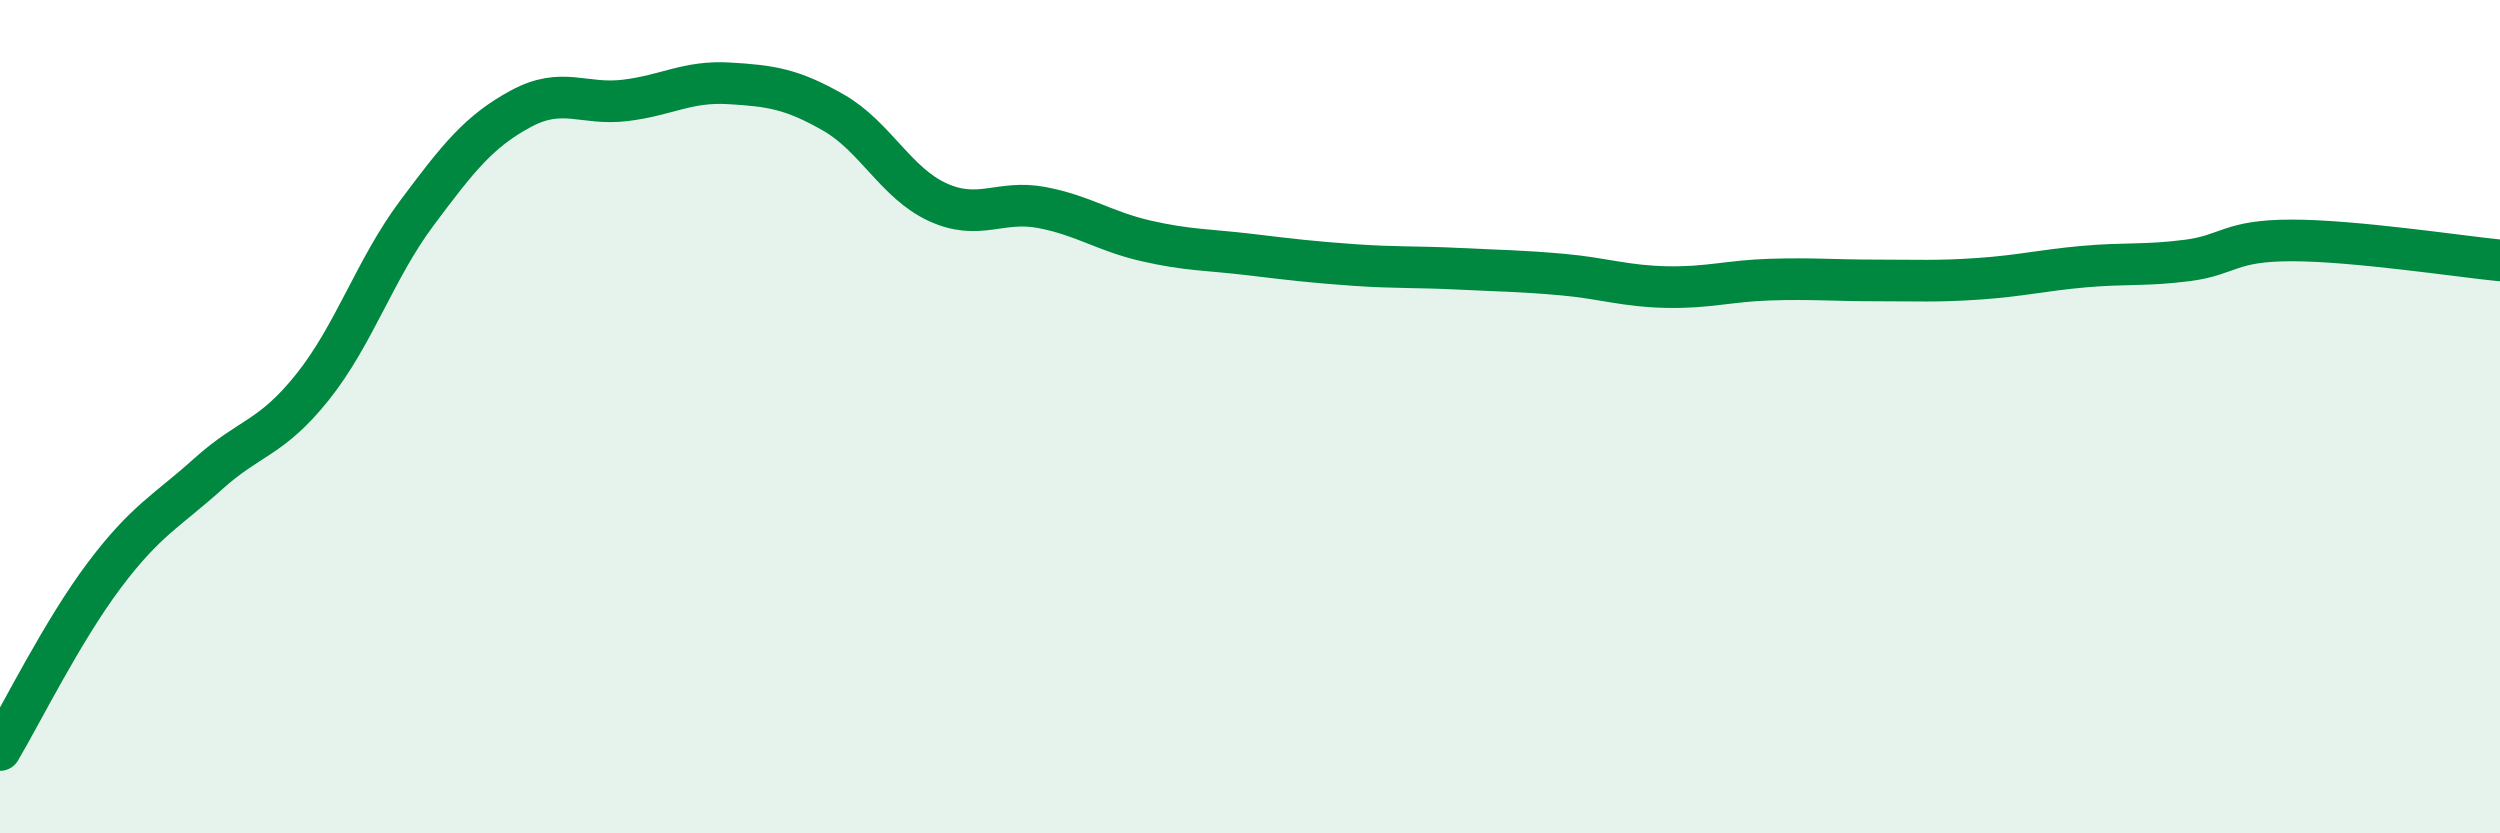 
    <svg width="60" height="20" viewBox="0 0 60 20" xmlns="http://www.w3.org/2000/svg">
      <path
        d="M 0,18 C 0.5,17.16 1.5,15.14 2.5,13.81 C 3.5,12.48 4,12.27 5,11.37 C 6,10.47 6.5,10.54 7.5,9.29 C 8.5,8.04 9,6.46 10,5.12 C 11,3.78 11.5,3.15 12.5,2.61 C 13.5,2.07 14,2.53 15,2.41 C 16,2.29 16.5,1.94 17.5,2 C 18.5,2.06 19,2.13 20,2.7 C 21,3.27 21.5,4.39 22.5,4.85 C 23.5,5.31 24,4.79 25,4.98 C 26,5.17 26.5,5.55 27.5,5.78 C 28.5,6.01 29,5.99 30,6.11 C 31,6.23 31.5,6.29 32.5,6.36 C 33.5,6.43 34,6.4 35,6.45 C 36,6.5 36.5,6.5 37.5,6.59 C 38.5,6.68 39,6.87 40,6.89 C 41,6.91 41.5,6.74 42.5,6.71 C 43.5,6.68 44,6.73 45,6.73 C 46,6.73 46.5,6.76 47.5,6.69 C 48.5,6.62 49,6.49 50,6.4 C 51,6.31 51.5,6.38 52.5,6.25 C 53.5,6.12 53.5,5.77 55,5.77 C 56.5,5.77 59,6.15 60,6.25L60 20L0 20Z"
        fill="#008740"
        opacity="0.1"
        stroke-linecap="round"
        stroke-linejoin="round"
      />
      <path
        d="M 0,18 C 0.5,17.16 1.5,15.14 2.5,13.81 C 3.5,12.48 4,12.27 5,11.37 C 6,10.47 6.5,10.54 7.5,9.29 C 8.5,8.04 9,6.46 10,5.12 C 11,3.78 11.5,3.15 12.5,2.61 C 13.5,2.07 14,2.53 15,2.41 C 16,2.29 16.5,1.94 17.5,2 C 18.5,2.06 19,2.13 20,2.7 C 21,3.27 21.5,4.39 22.5,4.85 C 23.5,5.31 24,4.79 25,4.98 C 26,5.17 26.5,5.55 27.5,5.78 C 28.5,6.01 29,5.99 30,6.11 C 31,6.23 31.5,6.29 32.5,6.36 C 33.5,6.43 34,6.4 35,6.45 C 36,6.5 36.5,6.5 37.5,6.59 C 38.5,6.68 39,6.87 40,6.89 C 41,6.91 41.5,6.74 42.5,6.71 C 43.5,6.68 44,6.73 45,6.73 C 46,6.73 46.5,6.76 47.5,6.69 C 48.5,6.62 49,6.49 50,6.4 C 51,6.31 51.5,6.38 52.5,6.25 C 53.5,6.12 53.5,5.77 55,5.77 C 56.5,5.77 59,6.15 60,6.25"
        stroke="#008740"
        stroke-width="1"
        fill="none"
        stroke-linecap="round"
        stroke-linejoin="round"
      />
    </svg>
  